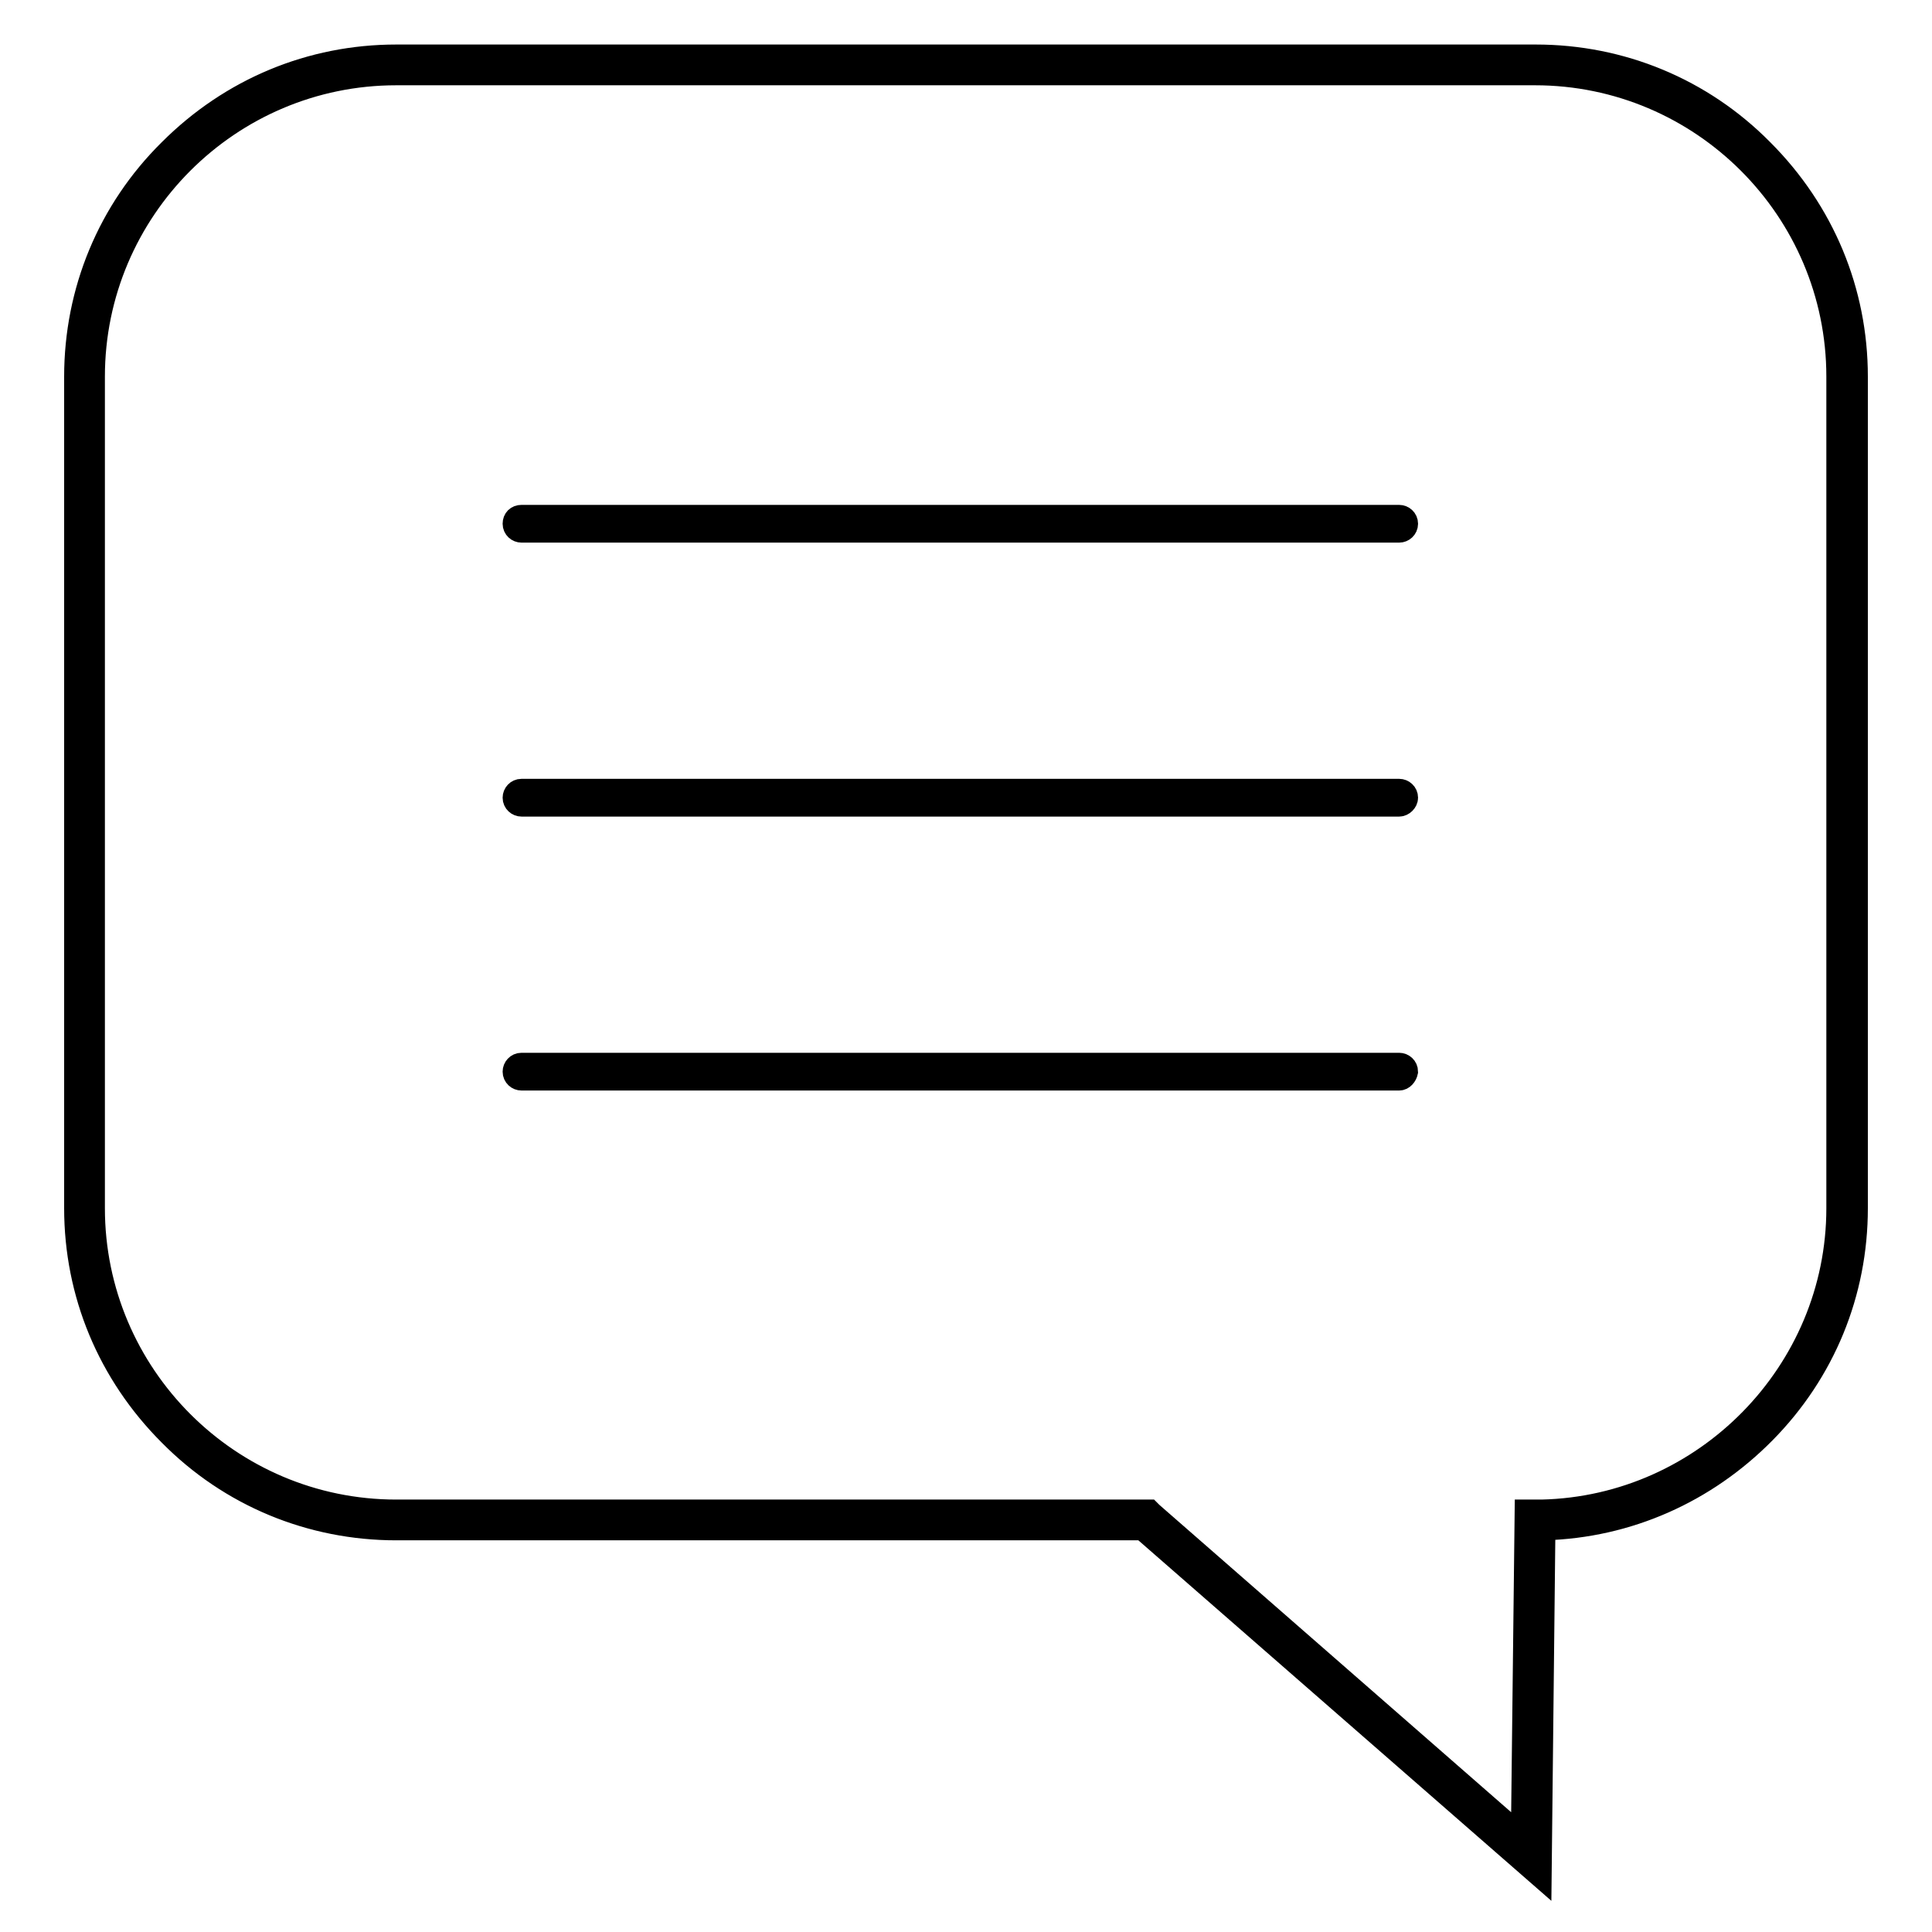 <?xml version="1.0" encoding="utf-8"?>
<!-- Svg Vector Icons : http://www.onlinewebfonts.com/icon -->
<!DOCTYPE svg PUBLIC "-//W3C//DTD SVG 1.1//EN" "http://www.w3.org/Graphics/SVG/1.1/DTD/svg11.dtd">
<svg version="1.1" xmlns="http://www.w3.org/2000/svg" xmlns:xlink="http://www.w3.org/1999/xlink" x="0px" y="0px" viewBox="0 0 256 256" enable-background="new 0 0 256 256" xml:space="preserve">
<g><g><path stroke-width="3" fill-opacity="0" stroke="#000000"  d="M204.1,248.6l-52.7-46H52.5c-11.3,0-22-4.4-30-12.5c-8.1-8.1-12.5-18.7-12.5-30V49.9c0-11.3,4.4-22,12.5-30c8.1-8.1,18.7-12.5,30-12.5h151c11.3,0,22,4.4,30,12.5c8.1,8.1,12.5,18.7,12.5,30v110.2c0,11.2-4.3,21.7-12.2,29.7c-7.8,7.9-18.1,12.5-29.2,12.8L204.1,248.6z M52.5,9.8c-22.1,0-40.1,18-40.1,40.1v110.2c0,22.1,18,40.1,40.1,40.1h99.8l0.3,0.3l49.1,42.9l0.5-43.2h1.2c0.3,0,0.6,0,0.9,0c21.6-0.5,39.2-18.4,39.2-40.1V49.9c0-22.1-18-40.1-40.1-40.1L52.5,9.8L52.5,9.8z"/><path stroke-width="3" fill-opacity="0" stroke="#000000"  d="M185.4,70.4H69.1c-0.5,0-1-0.4-1-1s0.4-1,1-1h116.3c0.5,0,1,0.4,1,1S185.9,70.4,185.4,70.4z"/><path stroke-width="3" fill-opacity="0" stroke="#000000"  d="M185.4,106.7H69.1c-0.5,0-1-0.4-1-1c0-0.5,0.4-1,1-1h116.3c0.5,0,1,0.4,1,1C186.4,106.2,185.9,106.7,185.4,106.7z"/><path stroke-width="3" fill-opacity="0" stroke="#000000"  d="M185.4,143H69.1c-0.5,0-1-0.4-1-1c0-0.5,0.4-1,1-1h116.3c0.5,0,1,0.4,1,1C186.3,142.5,185.9,143,185.4,143z"/></g></g>
</svg>